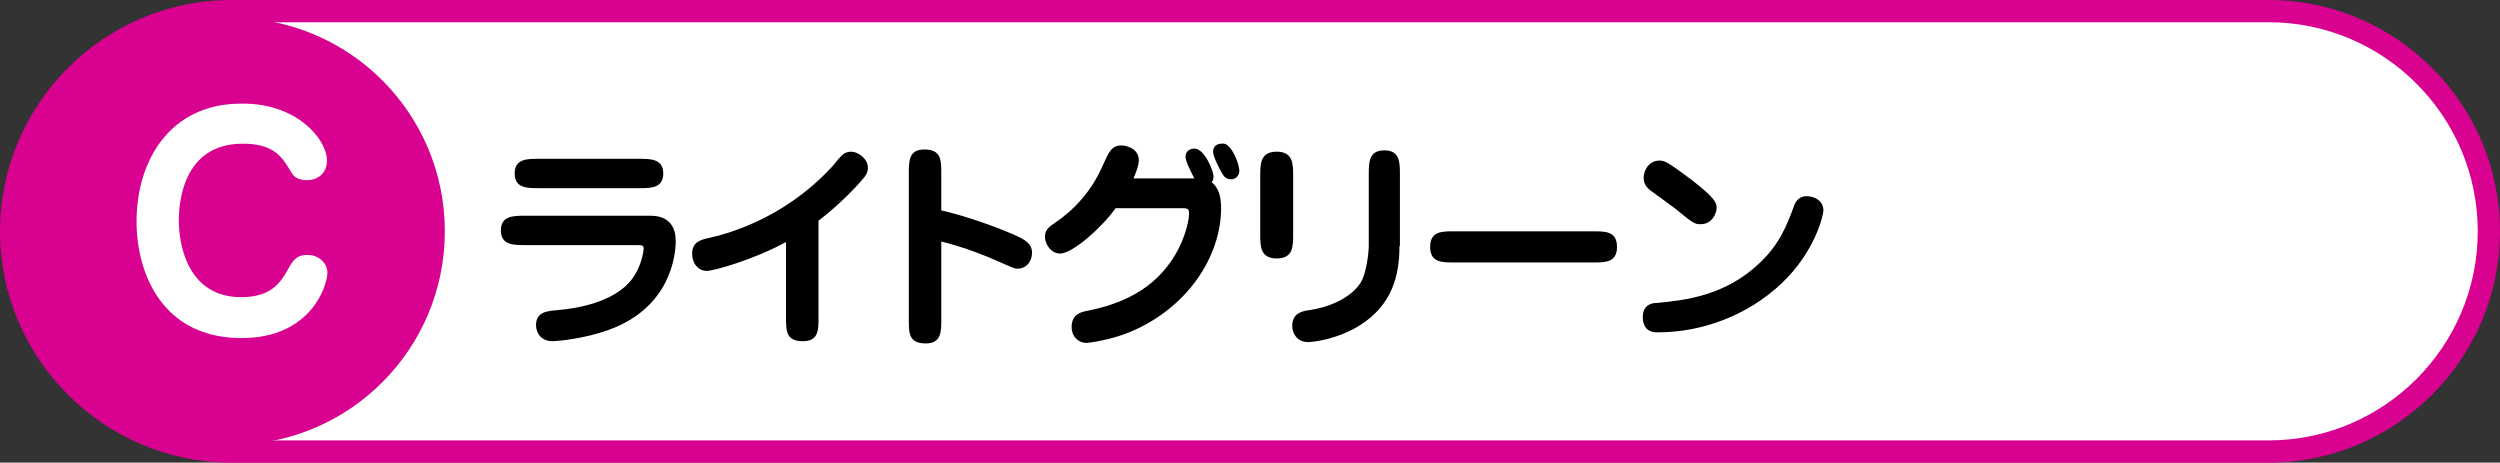 <?xml version="1.0" encoding="utf-8"?>
<!-- Generator: Adobe Illustrator 26.0.3, SVG Export Plug-In . SVG Version: 6.00 Build 0)  -->
<svg version="1.1" id="レイヤー_1" xmlns="http://www.w3.org/2000/svg" xmlns:xlink="http://www.w3.org/1999/xlink" x="0px"
	 y="0px" viewBox="0 0 562 104" style="enable-background:new 0 0 562 104;" xml:space="preserve">
<rect x="0" y="0" width="562" height="104" fill="#333333" stroke="none"/>
<style type="text/css">
	.st0{fill:#FFFFFF;}
	.st1{fill:#D90190;}
</style>
<g>
	<g>
		<g>
			<path class="st0" d="M52,101.5C24.7,101.5,2.5,79.3,2.5,52S24.7,2.5,52,2.5h458c27.3,0,49.5,22.2,49.5,49.5s-22.2,49.5-49.5,49.5
				H52z"/>
			<path class="st1" d="M510,5c25.9,0,47,21.1,47,47s-21.1,47-47,47H52C26.1,99,5,77.9,5,52S26.1,5,52,5H510 M510,0H52
				C23.4,0,0,23.4,0,52s23.4,52,52,52h458c28.6,0,52-23.4,52-52S538.6,0,510,0L510,0z"/>
		</g>
	</g>
	<circle class="st1" cx="52" cy="52" r="48"/>
	<g>
		<g>
			<g>
				<path d="M146.3,48.5c5.6,0,5.6,4.7,5.6,5.7c0,3.4-1.3,14.9-14.9,19.9c-6,2.2-12.1,2.6-12.8,2.6c-2.5,0-3.7-1.8-3.7-3.6
					c0-3,2.5-3.2,5-3.4c3.6-0.3,12.6-1.6,16.6-7c2.2-2.9,2.6-6.5,2.6-6.8c0-0.7-0.3-0.8-1.6-0.8h-25.1c-2.6,0-5.4,0-5.4-3.3
					c0-3.3,2.8-3.3,5.4-3.3H146.3z M143.7,35.7c2.5,0,5.4,0,5.4,3.3c0,3.3-2.8,3.3-5.4,3.3H121c-2.5,0-5.3,0-5.3-3.3
					c0-3.3,2.8-3.3,5.3-3.3H143.7z"/>
				<path d="M184,71.4c0,2.8,0,5.3-3.5,5.3c-3.8,0-3.8-2.3-3.8-5.3v-17c-7.3,4-16.3,6.5-17.8,6.5c-1.8,0-3.3-1.5-3.3-3.9
					c0-2.6,1.9-3.1,3.7-3.5c3.1-0.7,16.6-3.8,28-16.3c0.2-0.3,1.6-2,2.1-2.4c0.5-0.5,1.2-0.7,2-0.7c1.4,0,3.7,1.5,3.7,3.6
					c0,1.1-0.5,1.8-1.1,2.5c-2.8,3.3-6.8,7-10,9.4V71.4z"/>
				<path d="M211.6,71.9c0,2.7,0,5.3-3.5,5.3c-3.8,0-3.8-2.3-3.8-5.3V39c0-2.8,0-5.4,3.5-5.4c3.8,0,3.8,2.4,3.8,5.4v8.3
					c4.5,1,11.4,3.3,16.2,5.4c2.5,1.1,4.2,2,4.2,4.1c0,1.9-1.2,3.6-3.3,3.6c-0.6,0-0.8-0.1-4.9-1.9c-1.8-0.8-6.8-2.9-12.2-4.2V71.9z
					"/>
				<path d="M268.6,40.3c-0.5-0.9-2.1-4-2.1-5c0-1.5,1.2-1.9,2-1.9c2.3,0,4.3,5.1,4.3,6.2c0,0.5-0.1,1-0.4,1.4
					c1.7,1.3,2.1,3.5,2.1,5.8c0,10.8-7.5,22.4-20.4,27.8c-4.5,1.9-9.5,2.5-9.9,2.5c-1.6,0-3.3-1.3-3.3-3.6c0-3,2.4-3.4,3.4-3.6
					c6.1-1.2,13.9-3.8,18.9-11.1c2.6-3.6,4.1-8.5,4.1-10.8c0-1.2-0.5-1.2-1.8-1.2h-14.7c-2.9,4.1-9.6,10.2-12.5,10.2
					c-2.1,0-3.4-2.2-3.4-3.8c0-1.6,1.1-2.3,2.1-3c4.2-2.8,8.3-7,10.9-13c1.4-3.1,2-4.5,4.2-4.5c1.3,0,3.9,0.8,3.9,3.3
					c0,1.4-0.9,3.4-1.2,4.1H268.6z M276.5,33.2c1.5,1.9,2.1,4.4,2.1,5.2c0,0.9-0.6,1.9-1.9,1.9c-0.9,0-1.5-0.5-1.9-1.2
					c-0.7-1.2-2.1-3.9-2.1-5c0-1.5,1.3-1.8,1.8-1.8C275.3,32.2,275.8,32.4,276.5,33.2z"/>
				<path d="M290.7,52.7c0,2.7,0,5.4-3.7,5.4c-3.7,0-3.7-2.8-3.7-5.4V39.5c0-2.6,0-5.4,3.7-5.4c3.7,0,3.7,2.8,3.7,5.4V52.7z
					 M314.6,55.3c0,6.6-1.6,13.1-8.7,17.7c-5,3.2-10.5,3.9-11.9,3.9c-2,0-3.5-1.5-3.5-3.7c0-3,2.6-3.3,3.9-3.5
					c3.7-0.5,9.1-2.4,11.5-6.2c1.2-1.9,1.8-6.5,1.8-8.3v-16c0-2.7,0-5.4,3.5-5.4s3.5,2.7,3.5,5.4V55.3z"/>
				<path d="M358.2,52c2.7,0,5.3,0,5.3,3.5s-2.6,3.5-5.3,3.5h-31.4c-2.7,0-5.3,0-5.3-3.5s2.6-3.5,5.3-3.5H358.2z"/>
				<path d="M369.3,71.3c0-3,2.3-3.2,3.2-3.2c6.1-0.6,15.3-1.5,23.2-9.1c4.5-4.3,6.1-8.7,7.6-12.7c0.4-1.3,1.4-2.2,2.8-2.2
					c1.9,0,3.8,1.1,3.8,3.2c0,1-1.8,9.2-9.4,16.4c-7.8,7.4-18.2,11-27.6,11C370.2,74.9,369.3,73.2,369.3,71.3z M382.3,50.4
					c-1.4,0-1.8-0.3-5.7-3.5c-0.9-0.7-4.8-3.5-5.6-4.1c-1.3-1-1.5-2-1.5-2.8c0-2.1,1.5-3.9,3.5-3.9c1.1,0,1.6,0.1,6.7,3.9
					c6.2,4.7,6.2,5.7,6.2,6.9C385.8,48,384.9,50.4,382.3,50.4z"/>
			</g>
		</g>
	</g>
	<g>
		<path class="st0" d="M73.5,36.1c0,2.8-2,4.4-4.5,4.4c-2.5,0-3.2-1.2-3.6-1.9c-2-3.4-3.9-6.3-10.8-6.3c-13.8,0-14.4,13.9-14.4,17.3
			c0,6.1,2.4,17.2,14,17.2c6.5,0,8.7-3,10.4-6c1.1-2,1.9-3.5,4.5-3.5s4.5,1.9,4.5,4c0,2.7-3.5,14.7-19.3,14.7
			c-17.8,0-23.6-14.5-23.6-26.2c0-13.7,7.5-26.5,23.5-26.5C66.7,23.1,73.5,31.3,73.5,36.1z"/>
	</g>
</g>
</svg>
